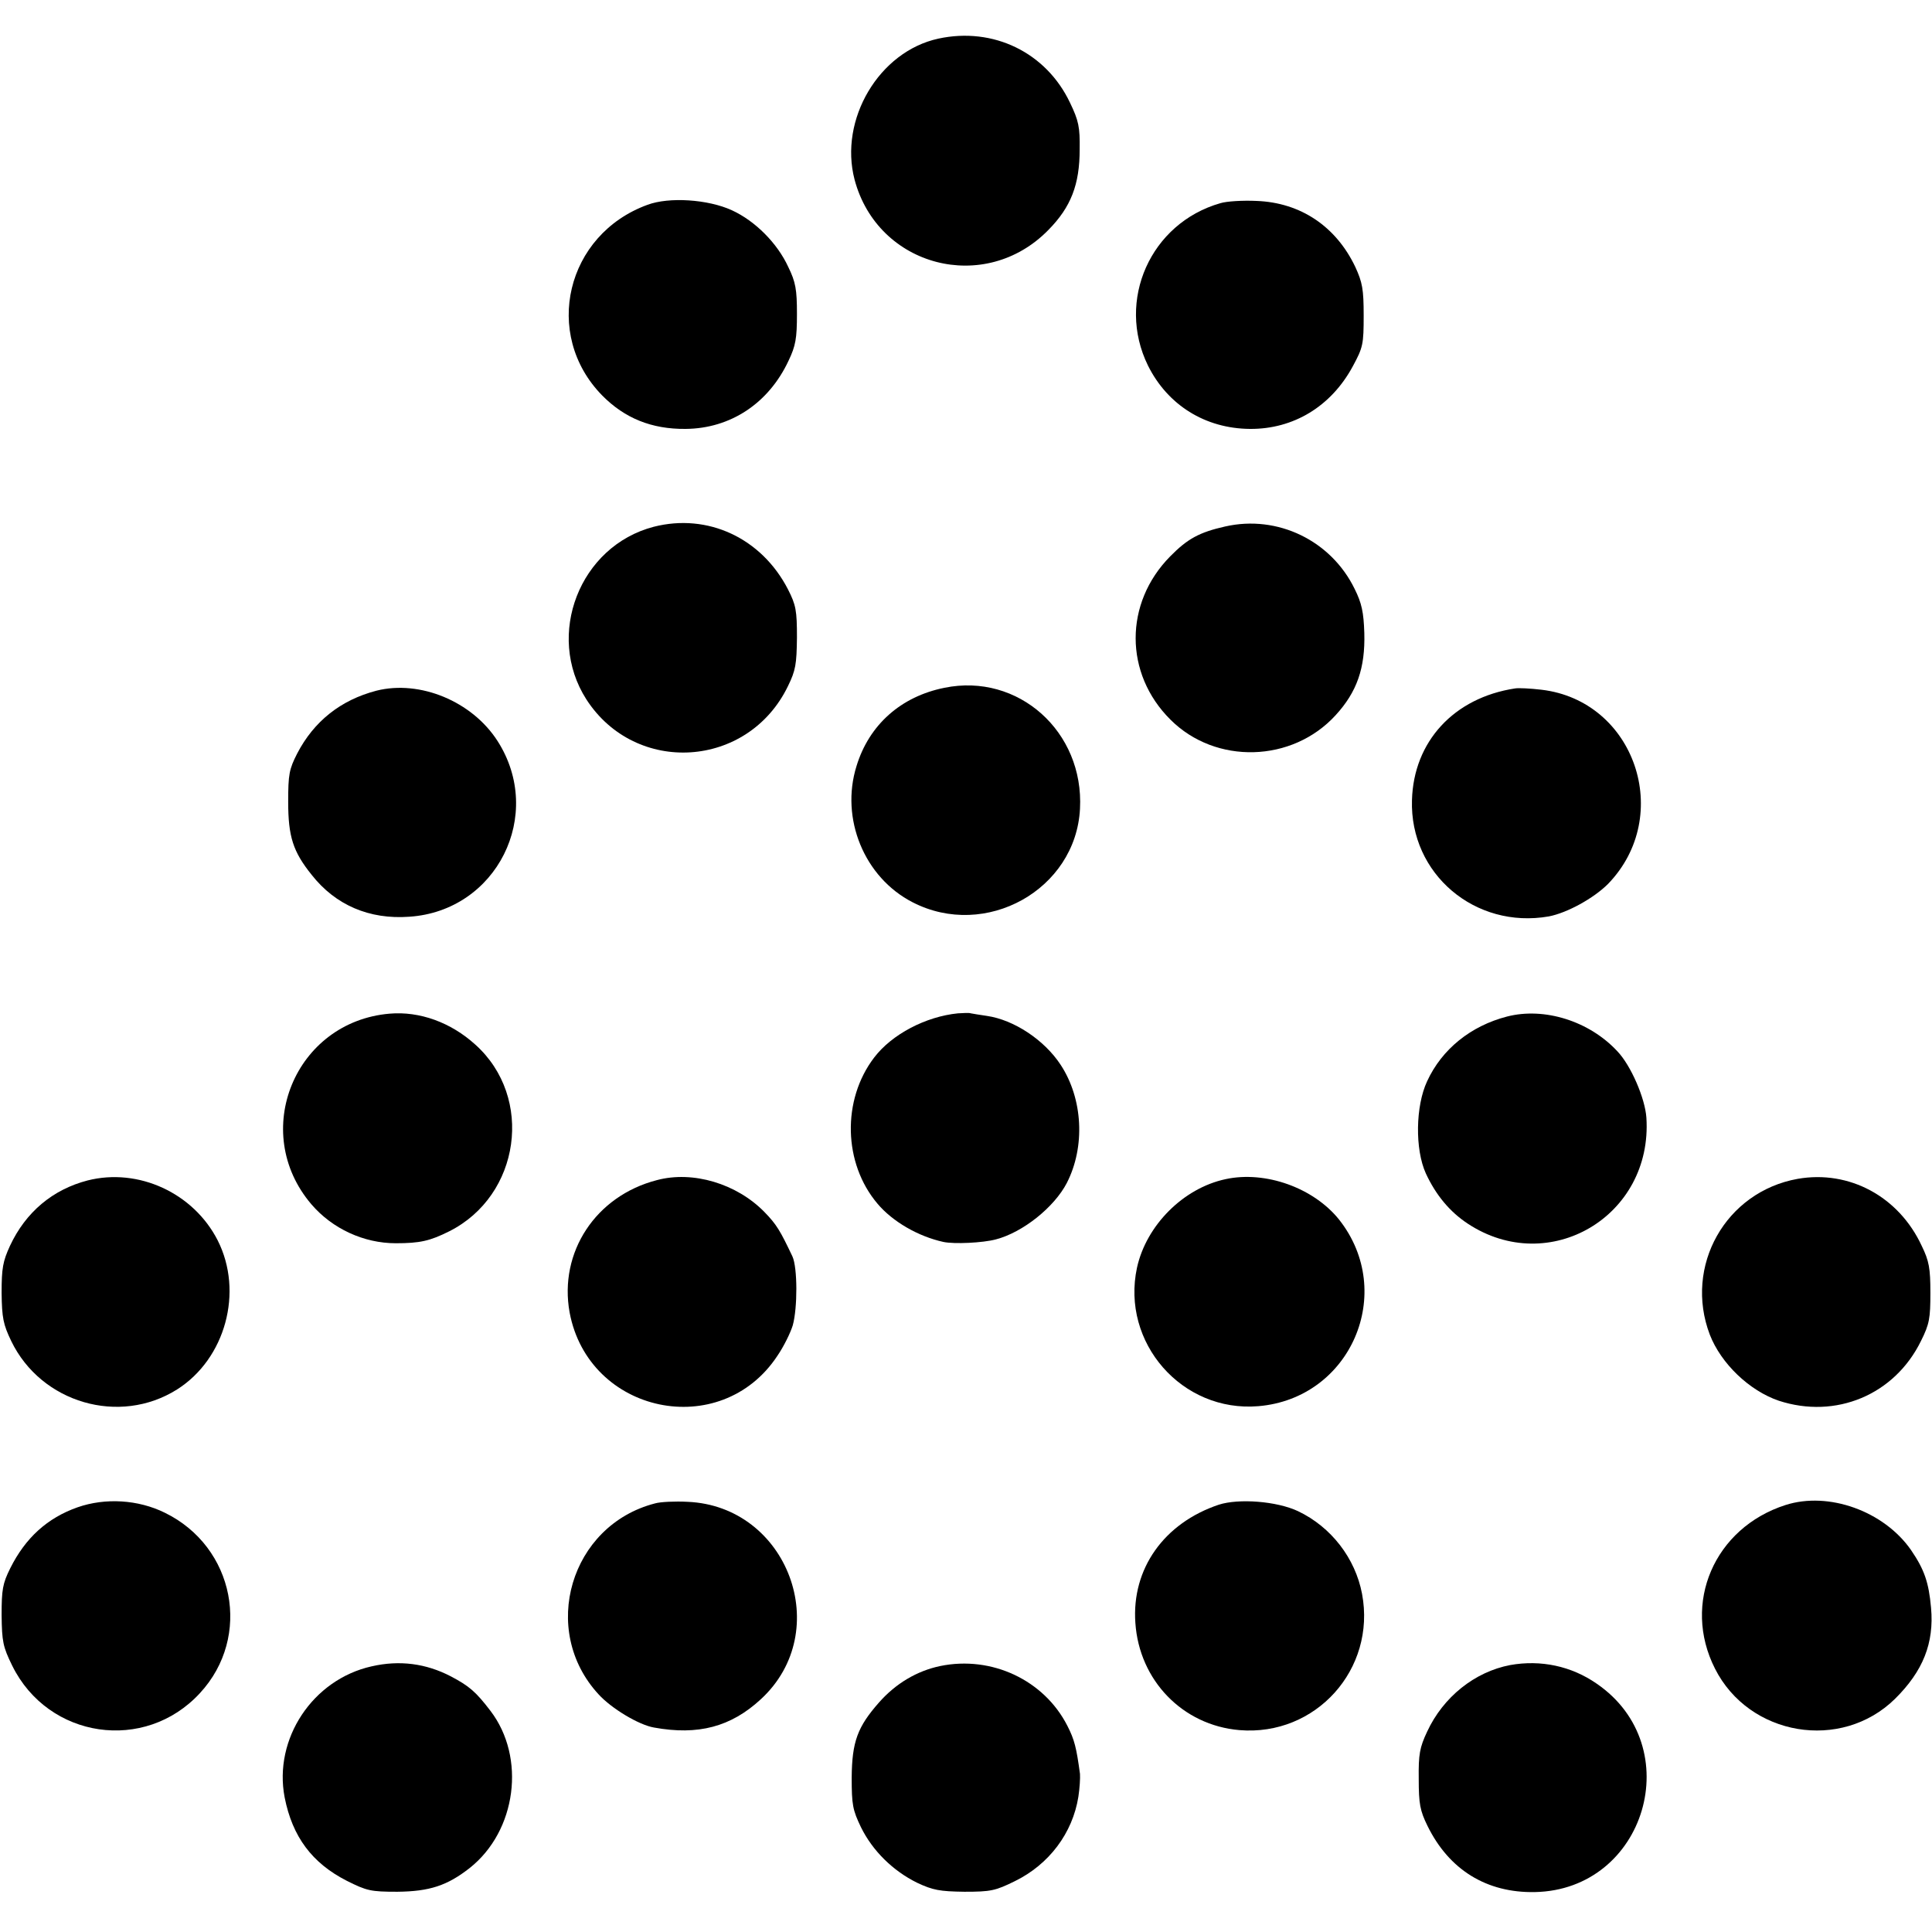 <?xml version="1.0" standalone="no"?>
<!DOCTYPE svg PUBLIC "-//W3C//DTD SVG 20010904//EN"
 "http://www.w3.org/TR/2001/REC-SVG-20010904/DTD/svg10.dtd">
<svg version="1.0" xmlns="http://www.w3.org/2000/svg"
 width="600pt" height="600pt" viewBox="0 0 600 600"
 preserveAspectRatio="xMidYMid meet">
<g transform="translate(0,600) scale(0.1,-0.1)"
fill="#000000" stroke="none">
<path d="M2914 5880 c-184 -40 -309 -251 -260 -438 72 -271 405 -358 602 -156
70 71 97 141 97 250 1 69 -3 89 -30 145 -74 156 -238 236 -409 199z"/>
<path d="M2011 5364 c-253 -92 -327 -402 -141 -592 70 -71 154 -105 259 -104
139 1 258 79 320 212 22 46 26 69 26 145 0 76 -4 99 -27 146 -34 74 -103 143
-175 176 -74 34 -195 42 -262 17z"/>
<path d="M3790 5369 c-217 -62 -324 -302 -225 -504 61 -123 178 -196 317 -197
135 -1 252 70 319 194 32 59 34 69 34 158 0 82 -4 103 -26 151 -60 126 -170
200 -307 205 -42 2 -93 -1 -112 -7z"/>
<path d="M2030 4364 c-230 -60 -337 -336 -209 -536 153 -237 502 -215 626 41
24 49 27 68 28 151 0 84 -3 101 -28 150 -82 159 -249 237 -417 194z"/>
<path d="M3805 4365 c-80 -18 -117 -38 -171 -93 -143 -145 -143 -364 1 -507
140 -140 378 -134 513 14 66 72 92 146 89 255 -2 64 -8 93 -30 137 -73 150
-239 231 -402 194z"/>
<path d="M2933 3864 c-135 -27 -234 -115 -273 -243 -51 -163 24 -346 174 -423
227 -117 507 39 520 290 13 240 -192 423 -421 376z"/>
<path d="M1169 3855 c-111 -29 -194 -95 -246 -195 -25 -49 -28 -65 -28 -150 0
-108 15 -155 73 -227 74 -94 179 -139 303 -130 272 18 421 317 274 546 -79
123 -241 190 -376 156z"/>
<path d="M4705 3862 c-190 -29 -315 -165 -320 -347 -7 -229 196 -401 425 -361
57 11 139 56 184 101 205 212 83 569 -207 603 -34 4 -71 6 -82 4z"/>
<path d="M1210 2852 c-294 -25 -435 -367 -243 -592 65 -76 163 -121 262 -121
75 0 106 7 166 37 221 111 264 416 81 580 -76 69 -173 104 -266 96z"/>
<path d="M2975 2853 c-100 -10 -205 -65 -260 -137 -101 -132 -96 -329 10 -454
47 -56 127 -102 205 -119 33 -7 122 -3 163 8 84 22 181 100 220 175 58 113 50
262 -19 367 -51 78 -146 140 -229 152 -22 3 -44 7 -50 8 -5 2 -23 1 -40 0z"/>
<path d="M4680 2843 c-112 -29 -202 -101 -248 -201 -36 -77 -38 -211 -4 -286
31 -67 74 -119 130 -156 253 -167 575 23 555 329 -4 60 -48 162 -90 206 -87
94 -227 138 -343 108z"/>
<path d="M272 2334 c-108 -28 -192 -98 -241 -203 -22 -48 -26 -69 -26 -146 1
-78 5 -98 30 -150 93 -192 336 -263 515 -150 150 95 207 303 126 463 -75 147
-246 226 -404 186z"/>
<path d="M2040 2335 c-190 -49 -305 -224 -271 -411 59 -315 469 -401 645 -135
20 29 41 72 48 95 15 54 15 179 -1 214 -38 80 -49 99 -87 138 -86 88 -222 129
-334 99z"/>
<path d="M3806 2338 c-131 -28 -246 -143 -275 -275 -50 -233 140 -450 377
-430 287 24 429 353 251 579 -79 99 -229 153 -353 126z"/>
<path d="M5583 2339 c-224 -40 -354 -271 -273 -484 35 -90 123 -174 214 -205
177 -58 360 18 442 186 26 52 29 70 29 149 0 76 -4 99 -27 146 -71 153 -225
236 -385 208z"/>
<path d="M241 1319 c-94 -33 -162 -95 -209 -189 -24 -48 -27 -67 -27 -146 1
-82 4 -98 33 -157 112 -227 412 -271 583 -85 162 175 108 454 -109 560 -83 41
-185 47 -271 17z"/>
<path d="M2034 1331 c-263 -68 -359 -394 -175 -593 40 -44 125 -95 172 -103
137 -25 239 2 332 88 229 211 84 600 -228 613 -38 2 -84 0 -101 -5z"/>
<path d="M3785 1327 c-170 -57 -271 -199 -259 -367 12 -179 147 -318 323 -333
237 -20 425 189 381 423 -21 111 -96 208 -199 257 -66 31 -184 40 -246 20z"/>
<path d="M5545 1326 c-221 -71 -322 -305 -219 -508 106 -210 392 -258 559 -94
87 86 122 173 112 283 -7 79 -21 119 -62 179 -84 121 -256 183 -390 140z"/>
<path d="M1154 825 c-183 -41 -305 -225 -270 -407 24 -122 85 -204 193 -259
62 -31 74 -34 157 -34 100 1 155 19 225 74 145 115 175 343 64 488 -45 59 -66
77 -123 107 -77 40 -159 51 -246 31z"/>
<path d="M2920 826 c-72 -15 -138 -54 -190 -113 -67 -76 -84 -122 -85 -233 0
-85 3 -101 29 -155 36 -73 99 -135 174 -172 49 -23 70 -27 147 -28 82 0 96 3
157 33 106 52 179 149 197 262 4 26 6 58 5 71 -11 81 -17 106 -39 149 -72 142
-235 219 -395 186z"/>
<path d="M4690 829 c-110 -21 -208 -99 -258 -207 -23 -49 -27 -70 -26 -147 0
-77 4 -98 27 -145 67 -137 184 -209 334 -206 344 7 476 452 192 647 -79 55
-174 75 -269 58z"/>
</g>
</svg>
